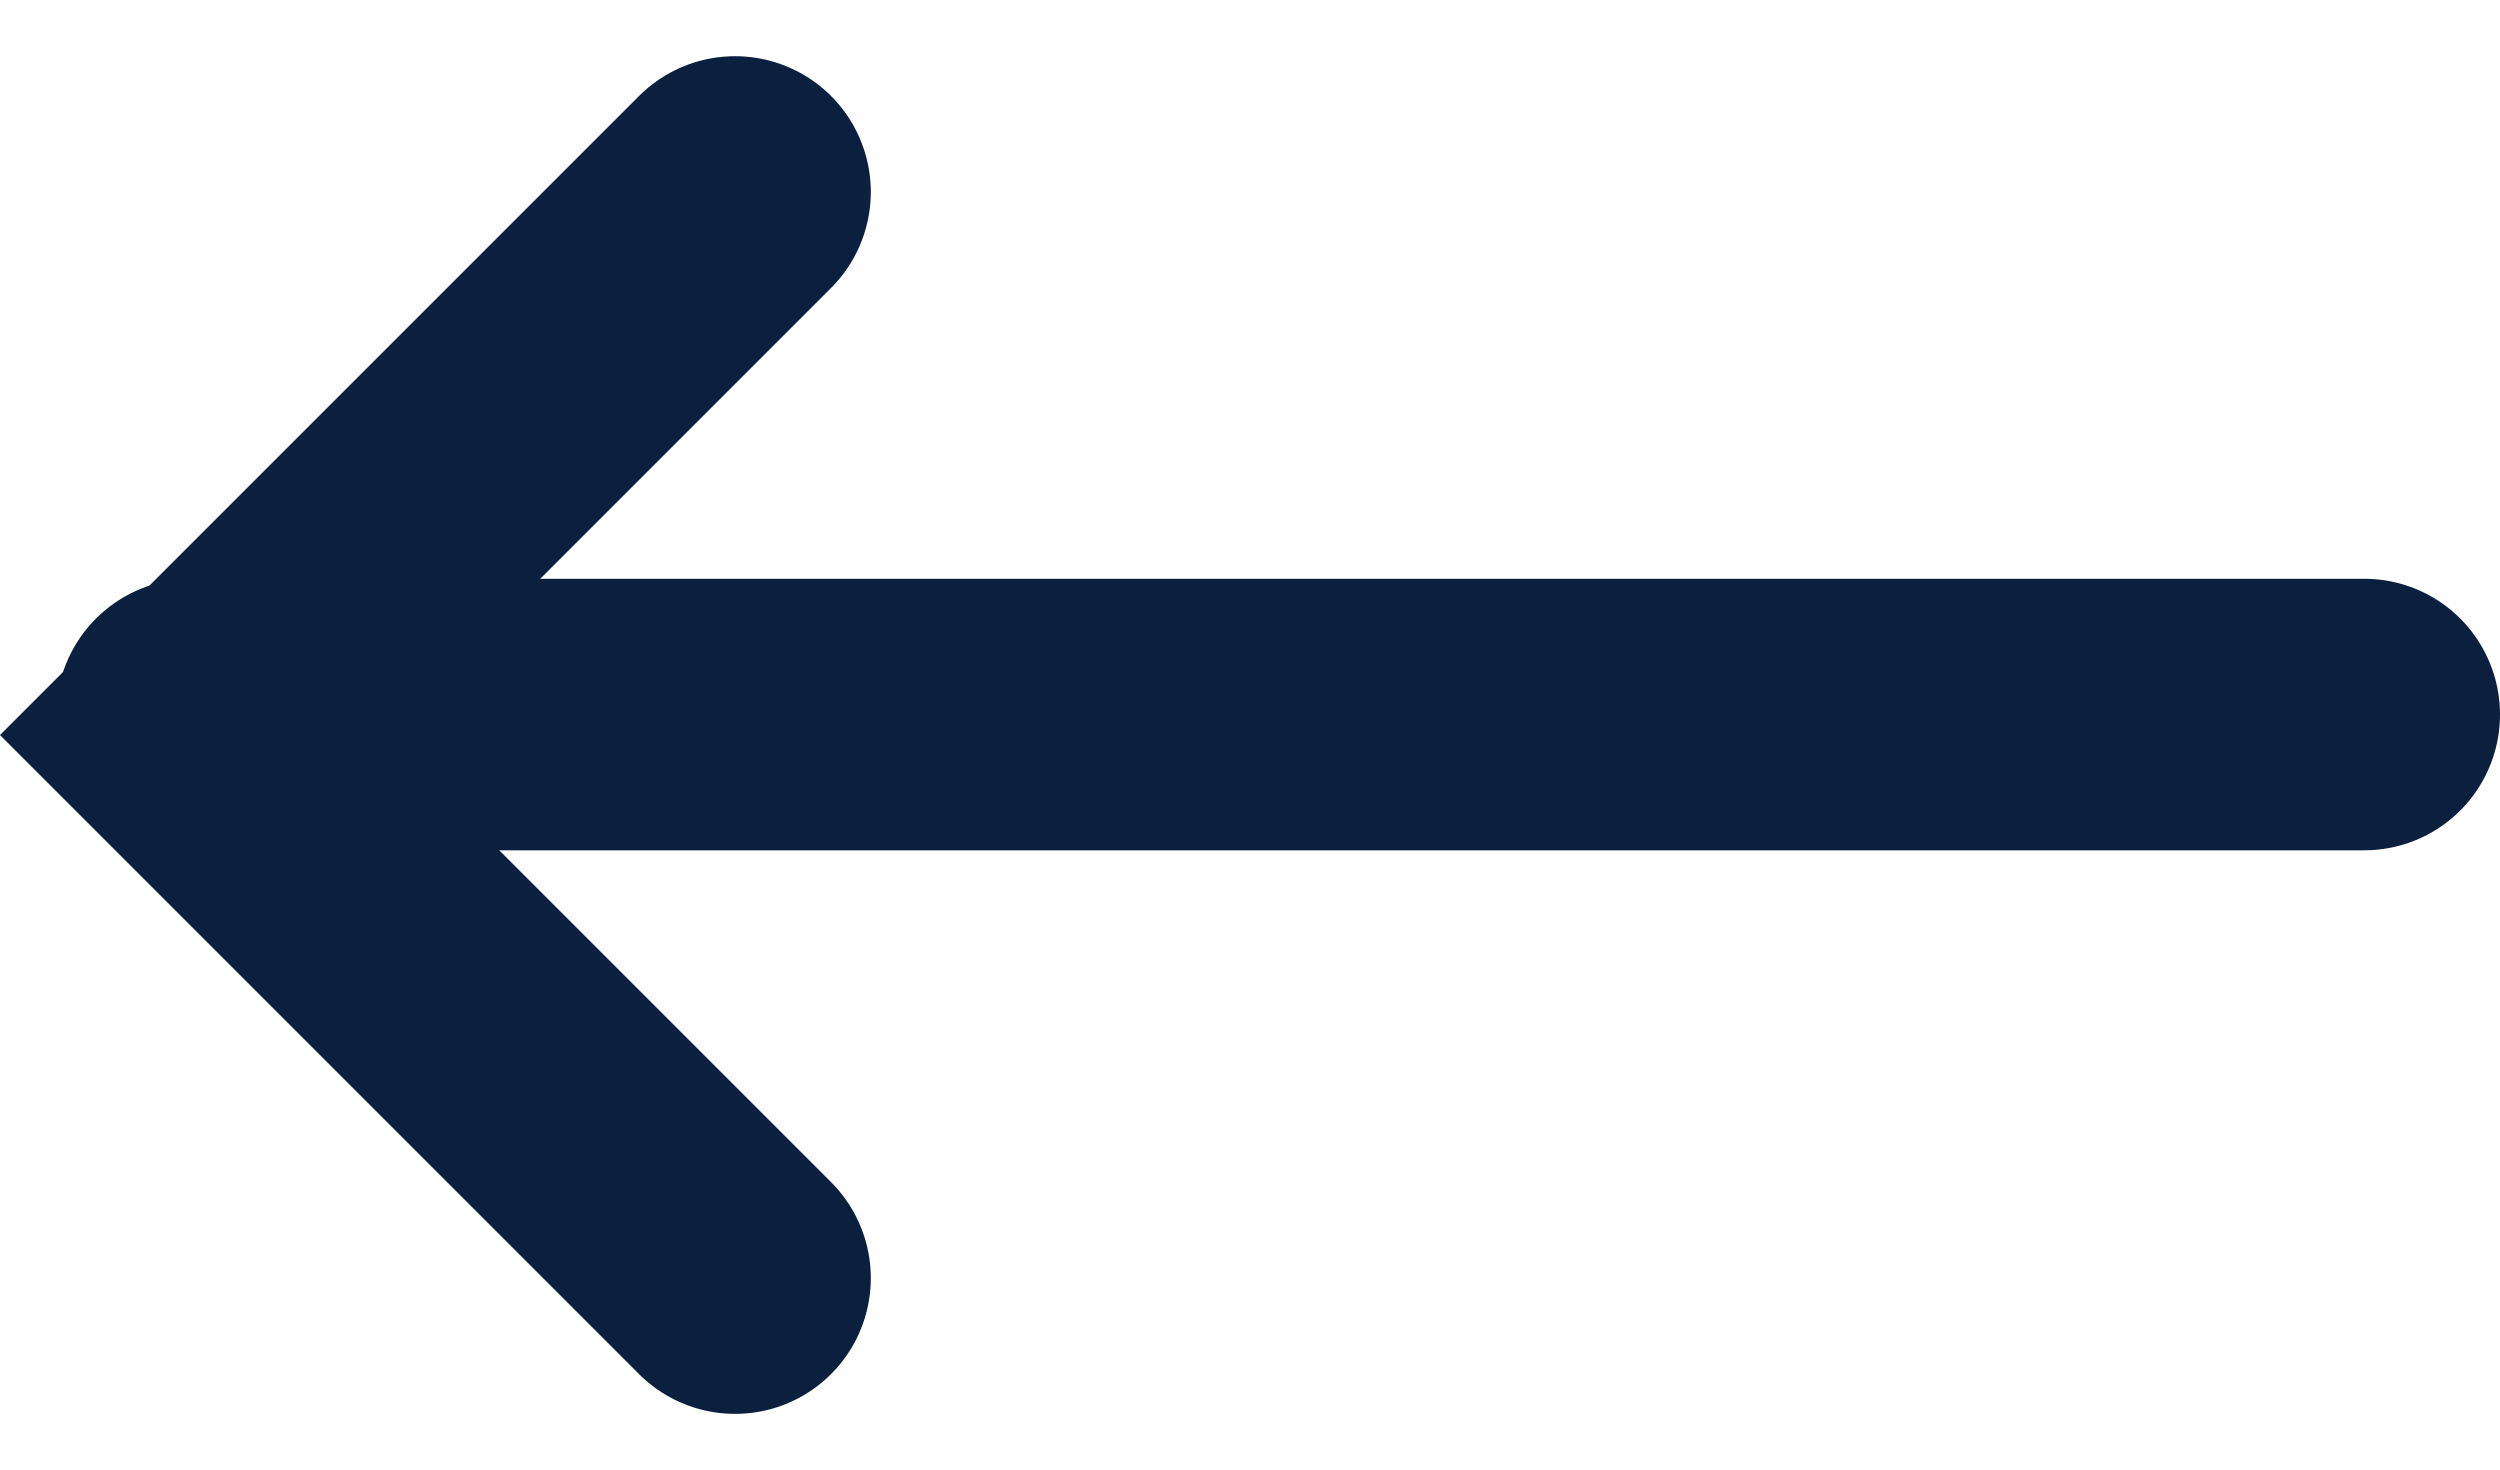 <svg xmlns="http://www.w3.org/2000/svg" width="18.414" height="10.828" viewBox="0 0 18.414 10.828"><g transform="translate(1399.414 5411.414) rotate(180)"><path d="M5911.158,5354.5h16" transform="translate(-4529.158 51.651)" fill="none" stroke="#0b1f3f" stroke-linecap="round" stroke-width="2"/><path d="M5926,5349.847l4,4-4,4" transform="translate(-4532 52.153)" fill="none" stroke="#0b1f3f" stroke-linecap="round" stroke-width="2"/></g></svg>